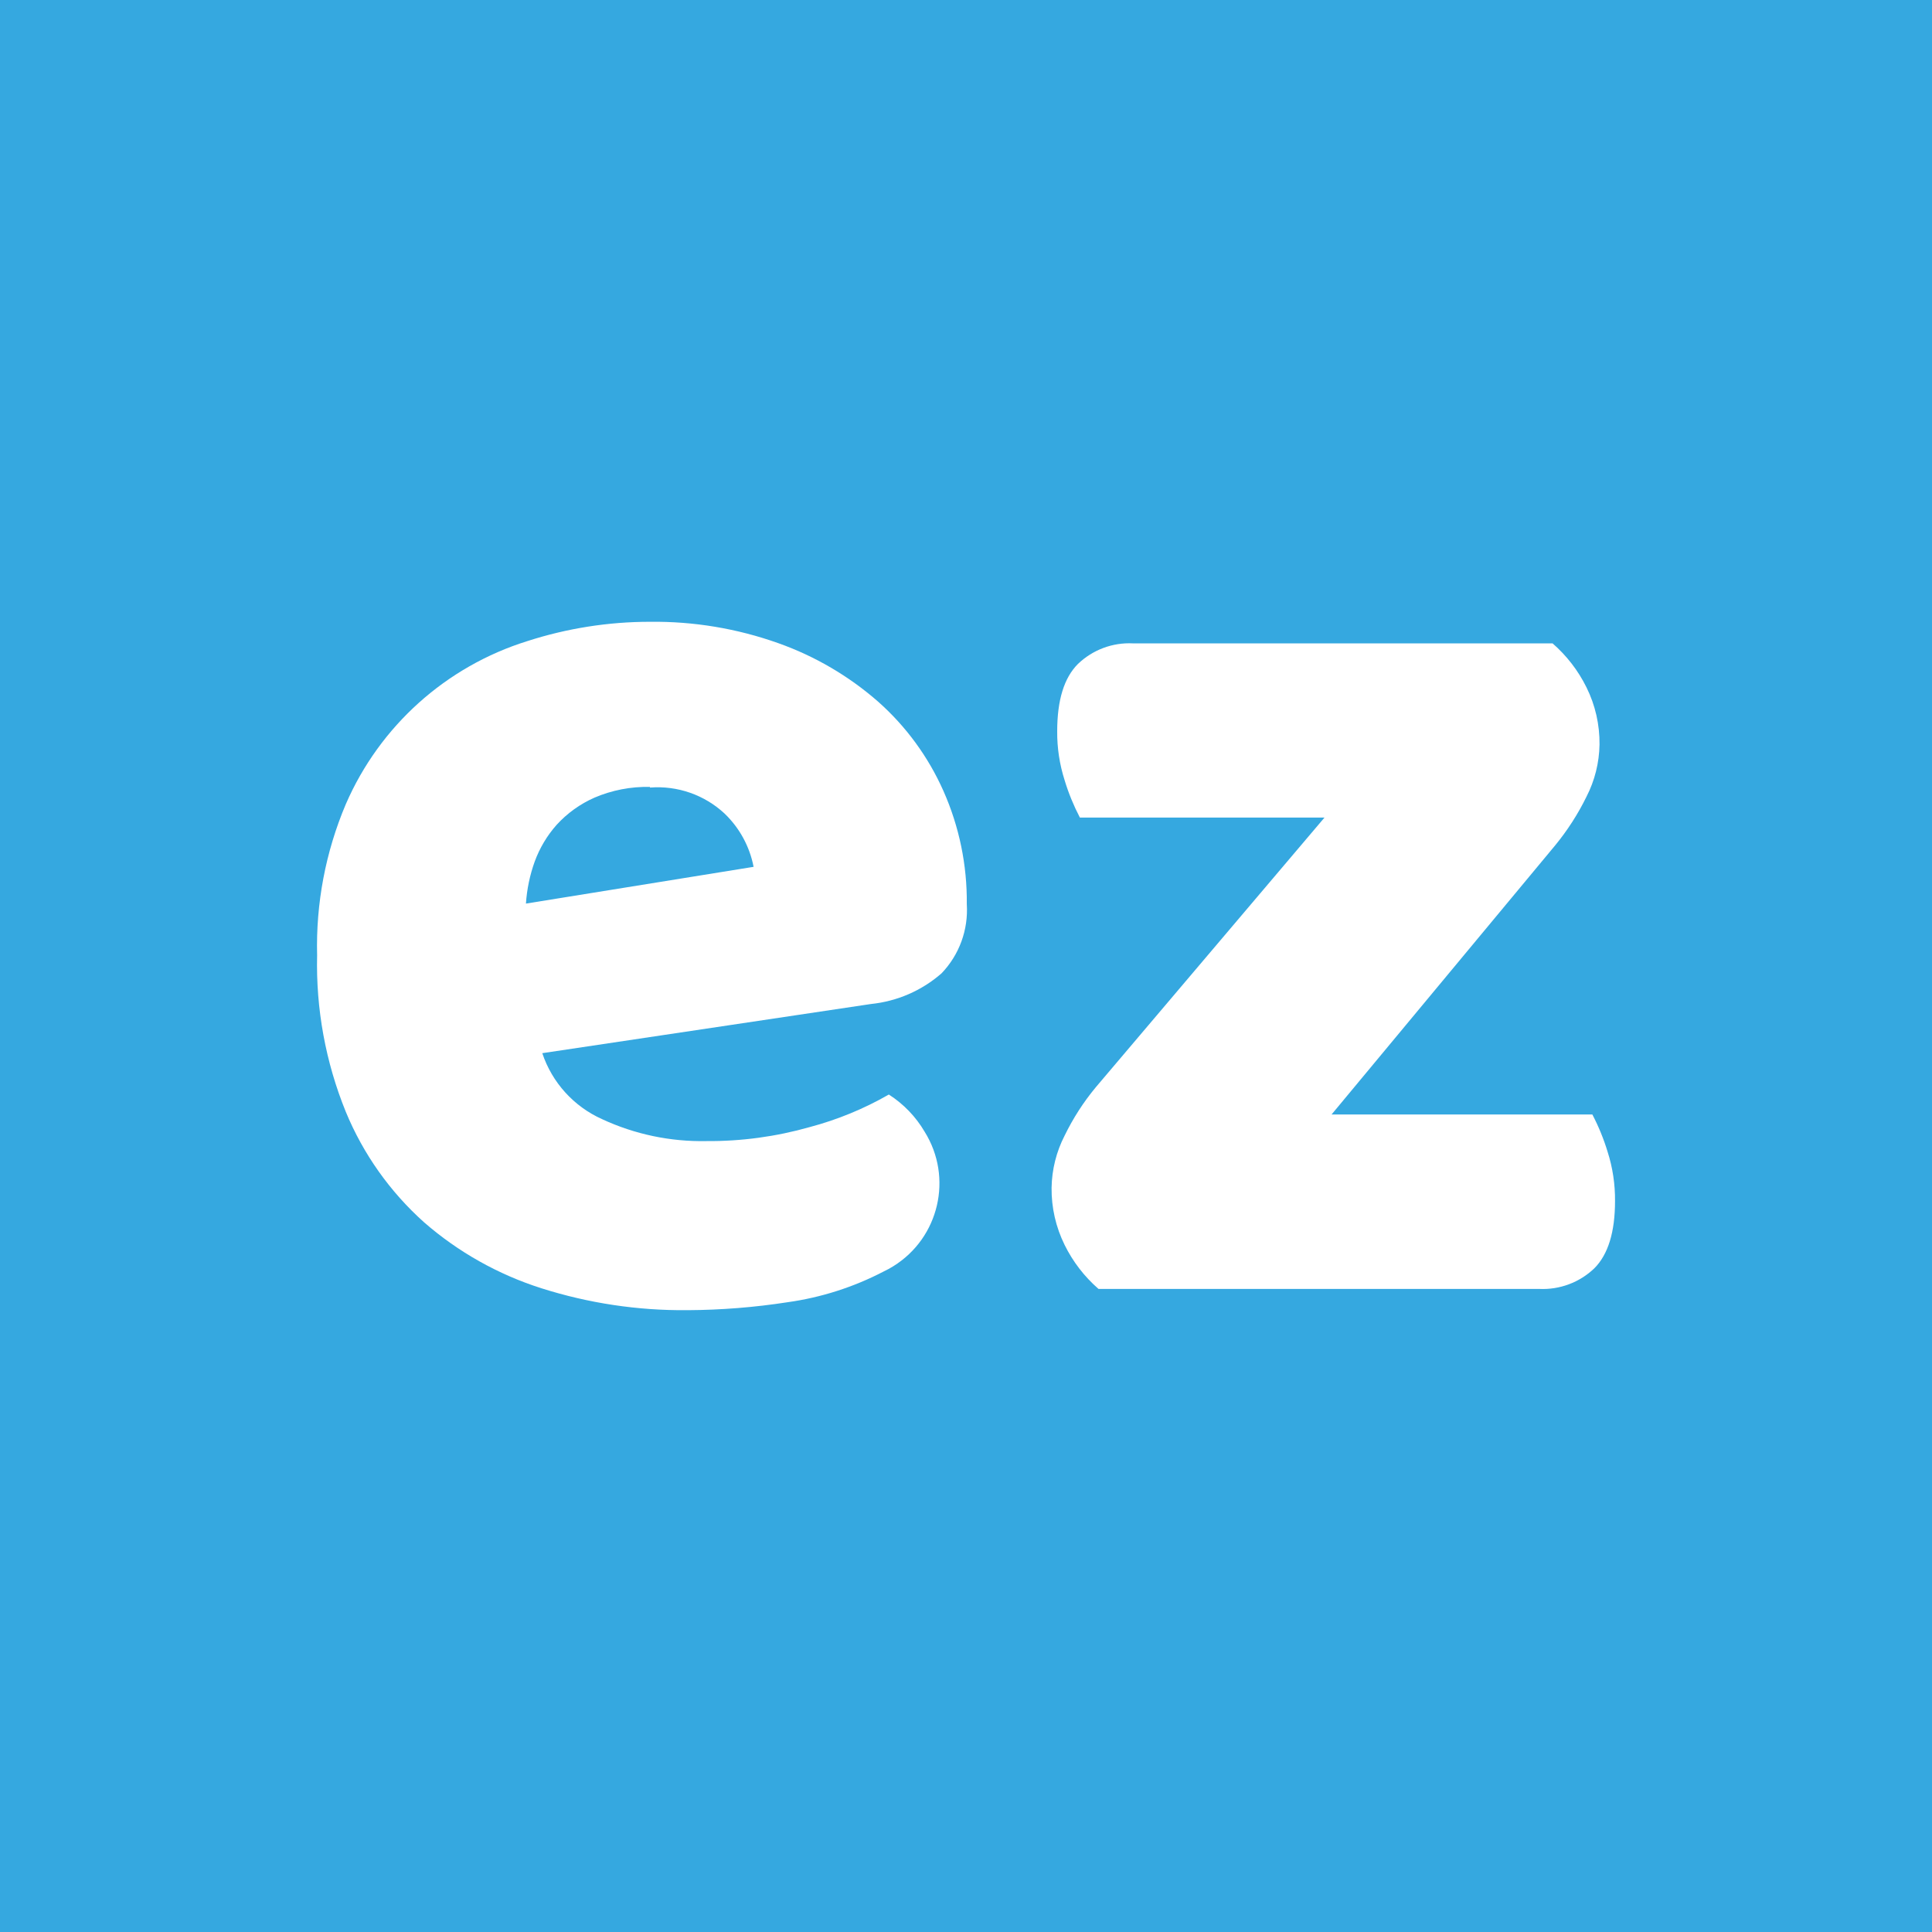<?xml version="1.0" encoding="utf-8"?>
<!-- Generator: Adobe Illustrator 26.1.0, SVG Export Plug-In . SVG Version: 6.00 Build 0)  -->
<svg version="1.1" id="Vrstva_1" xmlns="http://www.w3.org/2000/svg" xmlns:xlink="http://www.w3.org/1999/xlink" x="0px" y="0px"
	 viewBox="0 0 512 512" style="enable-background:new 0 0 512 512;" xml:space="preserve">
<style type="text/css">
	.st0{fill:#35A8E0;}
	.st1{fill:#FFFFFF;}
</style>
<rect class="st0" width="512" height="512"/>
<g>
	<path class="st1" d="M182.1,347.21c-13.1,0.12-26.14-1.84-38.63-5.81c-11.45-3.64-22.04-9.59-31.1-17.49
		c-9.02-8.08-16.11-18.08-20.73-29.27c-5.35-13.16-7.94-27.27-7.6-41.47c-0.35-13.74,2.24-27.4,7.6-40.05
		c8.99-20.73,26.57-36.51,48.14-43.23c10.48-3.38,21.43-5.11,32.45-5.11c11.59-0.14,23.12,1.78,34.04,5.67
		c9.72,3.45,18.71,8.72,26.47,15.52c7.38,6.55,13.27,14.61,17.28,23.64c4.19,9.44,6.3,19.67,6.19,29.99
		c0.44,6.79-1.99,13.45-6.7,18.35c-5.24,4.58-11.77,7.41-18.69,8.12l-87.11,13.03c2.6,7.79,8.36,14.14,15.86,17.49
		c8.65,4.02,18.11,6,27.64,5.81c9.24,0.07,18.44-1.18,27.33-3.7c7.35-1.95,14.42-4.85,21.01-8.64c3.9,2.5,7.16,5.88,9.5,9.88
		c7.55,12.12,3.84,28.06-8.28,35.6c-0.85,0.53-1.73,1.01-2.64,1.44c-7.94,4.13-16.53,6.88-25.4,8.12
		c-8.76,1.36-17.61,2.06-26.47,2.11 M172.22,208.54c-5.03-0.11-10.03,0.86-14.65,2.83c-3.82,1.68-7.25,4.14-10.06,7.22
		c-2.53,2.85-4.5,6.16-5.81,9.74c-1.29,3.58-2.07,7.33-2.32,11.13l60.33-9.74c-1.04-5.38-3.72-10.3-7.67-14.1
		c-5.33-4.97-12.5-7.47-19.77-6.91"/>
	<path class="st1" d="M291.12,341.58c-3.74-3.25-6.79-7.21-8.98-11.65c-2.33-4.71-3.52-9.91-3.46-15.17
		c0.08-4.81,1.26-9.54,3.46-13.82c2.24-4.6,5.02-8.92,8.29-12.85l60.58-71.43h-64.83c-1.65-3.16-3.01-6.47-4.04-9.88
		c-1.34-4.2-2.01-8.58-1.97-12.99c0-8.26,1.83-14.17,5.49-17.83c3.91-3.76,9.2-5.74,14.62-5.46h111.17
		c3.73,3.25,6.79,7.21,8.98,11.65c2.34,4.71,3.52,9.91,3.46,15.17c-0.08,4.81-1.26,9.54-3.46,13.82c-2.25,4.6-5.04,8.93-8.29,12.89
		l-59.26,71.32h69.11c1.65,3.16,3.01,6.47,4.04,9.88c1.35,4.22,2.01,8.63,1.97,13.06c0,8.22-1.83,14.17-5.49,17.83
		c-3.92,3.75-9.2,5.72-14.62,5.46L291.12,341.58z"/>
</g>
</svg>
